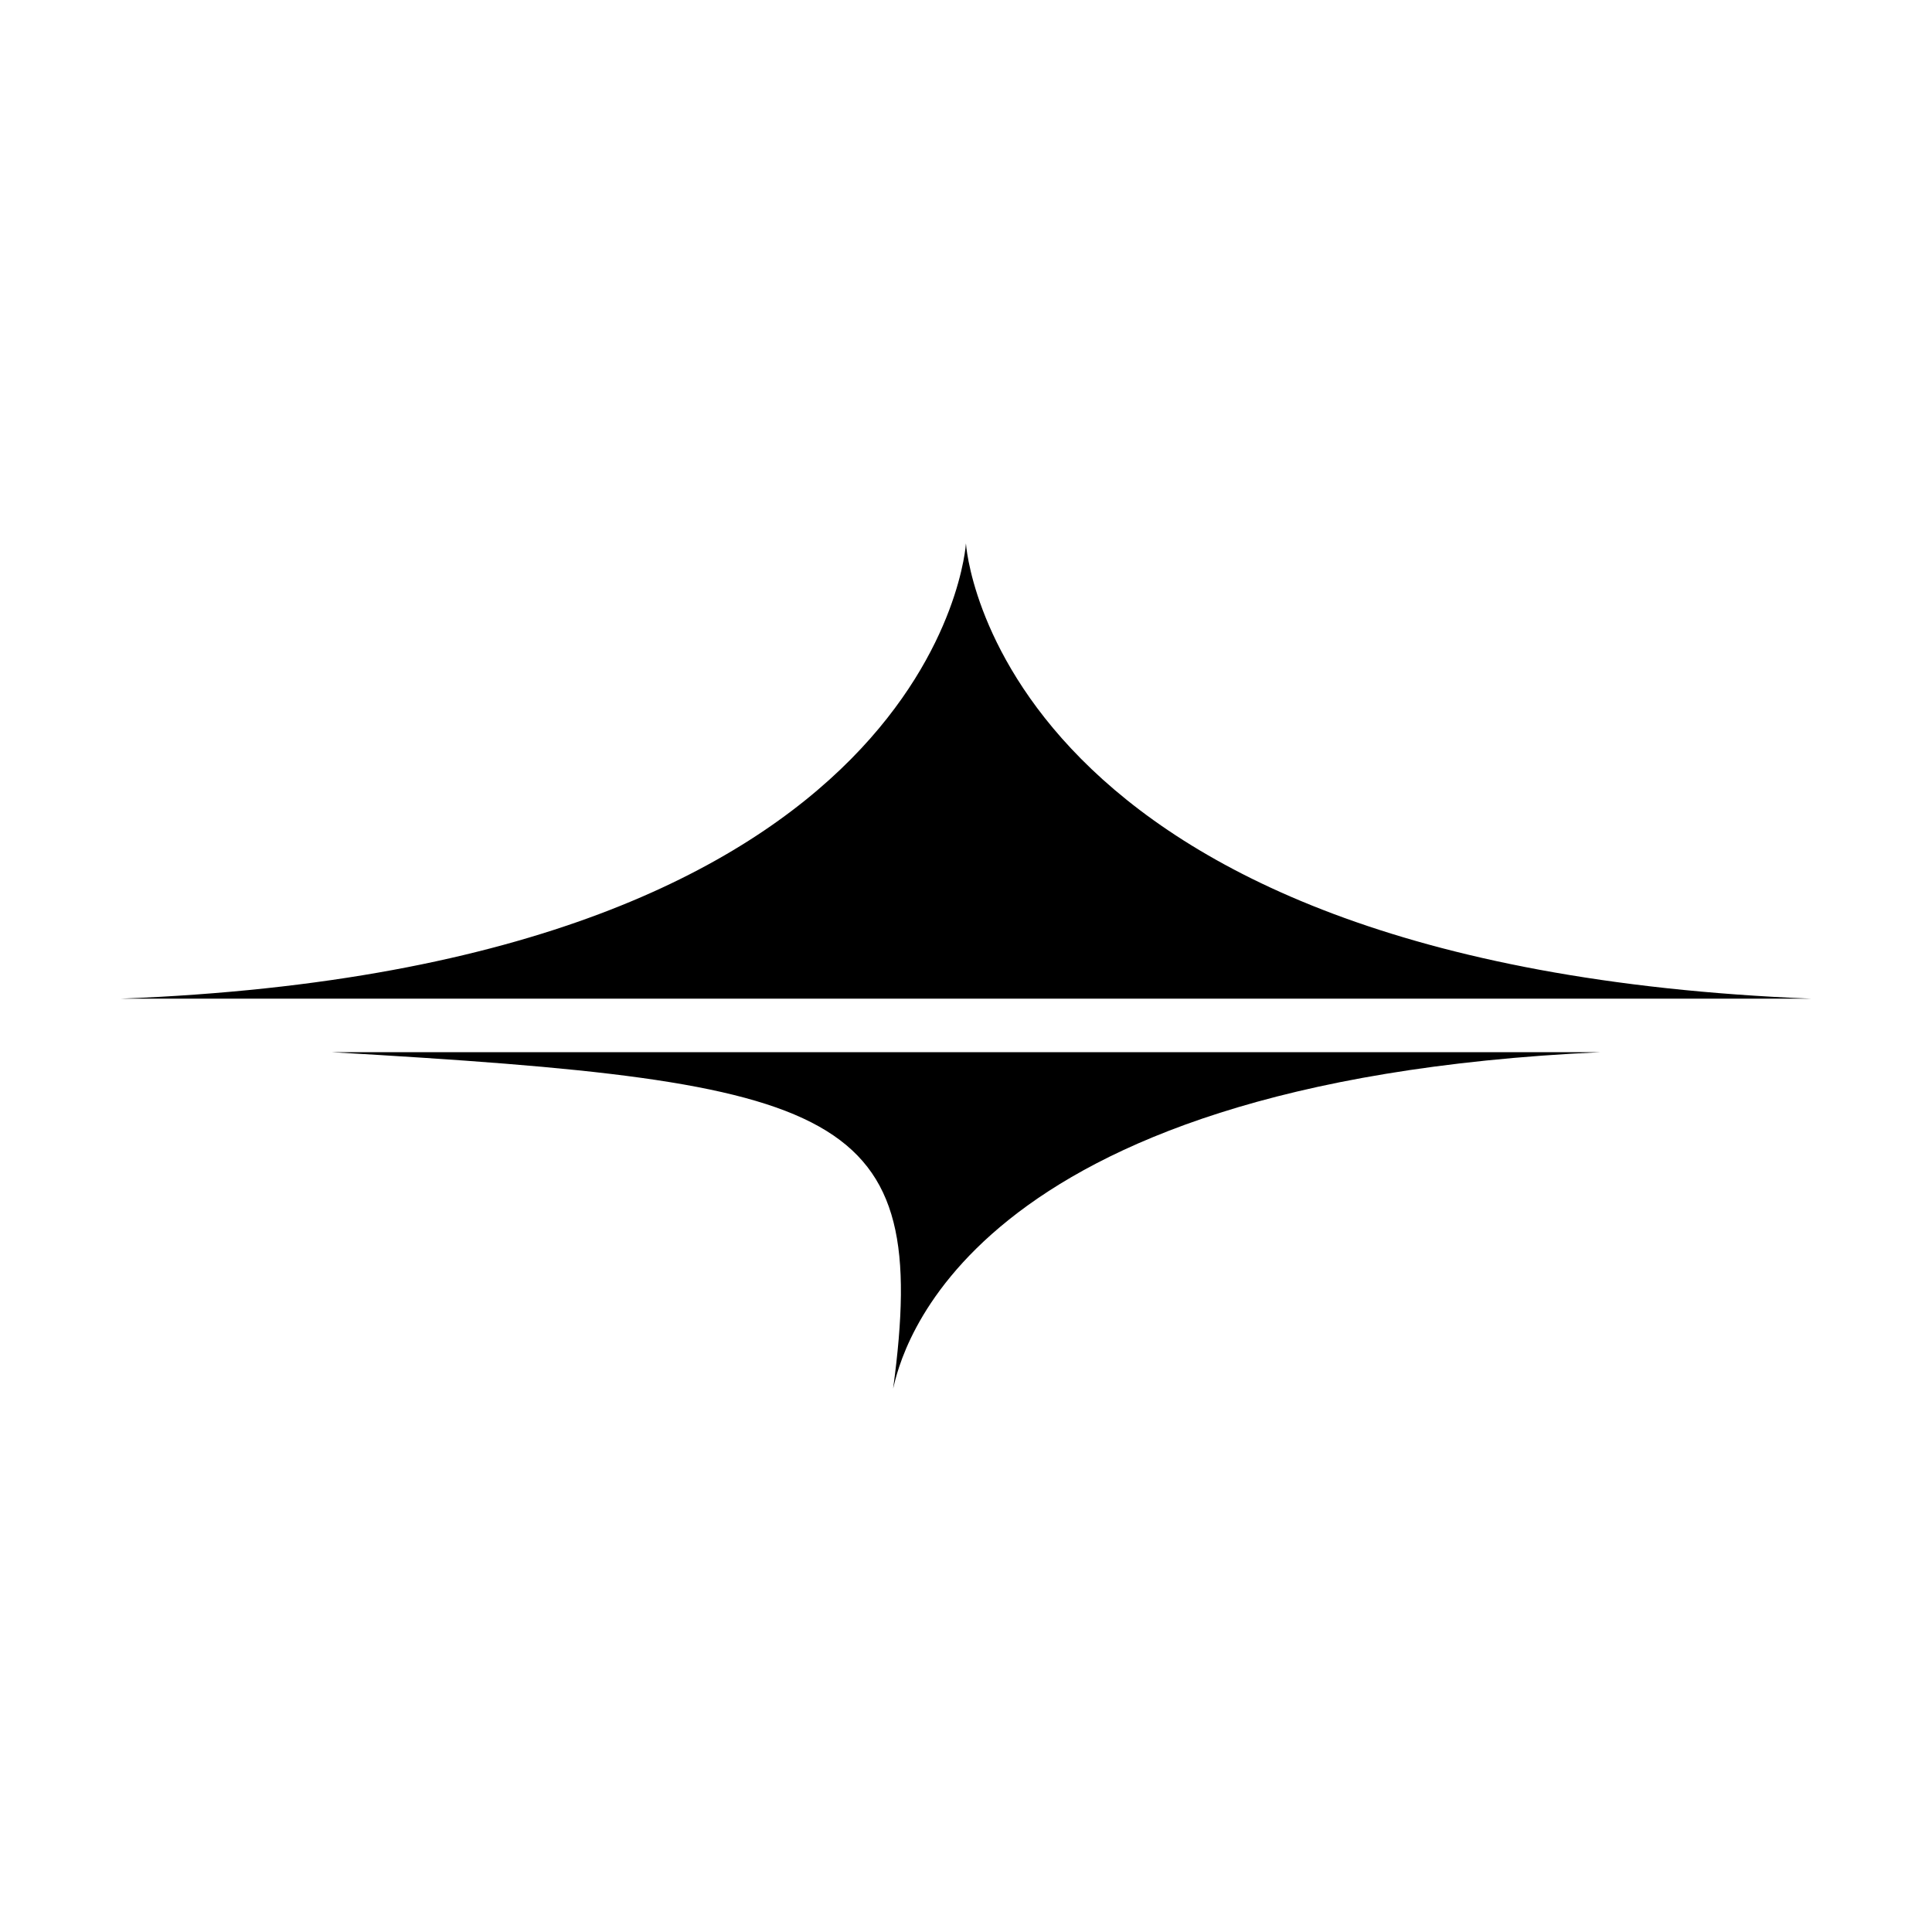 <svg width="32" height="32" viewBox="0 0 32 32" fill="none" xmlns="http://www.w3.org/2000/svg">
<rect width="32" height="32" fill="white"/>
<path d="M15.999 9C15.999 9 15.584 16.018 2 16.541H30C16.416 16.002 15.999 9 15.999 9Z" fill="black"/>
<path d="M14.793 23C15.419 18.363 13.992 17.917 5.5 17.428H26.5C15.877 17.916 14.916 22.482 14.793 23Z" fill="black"/>
</svg>
